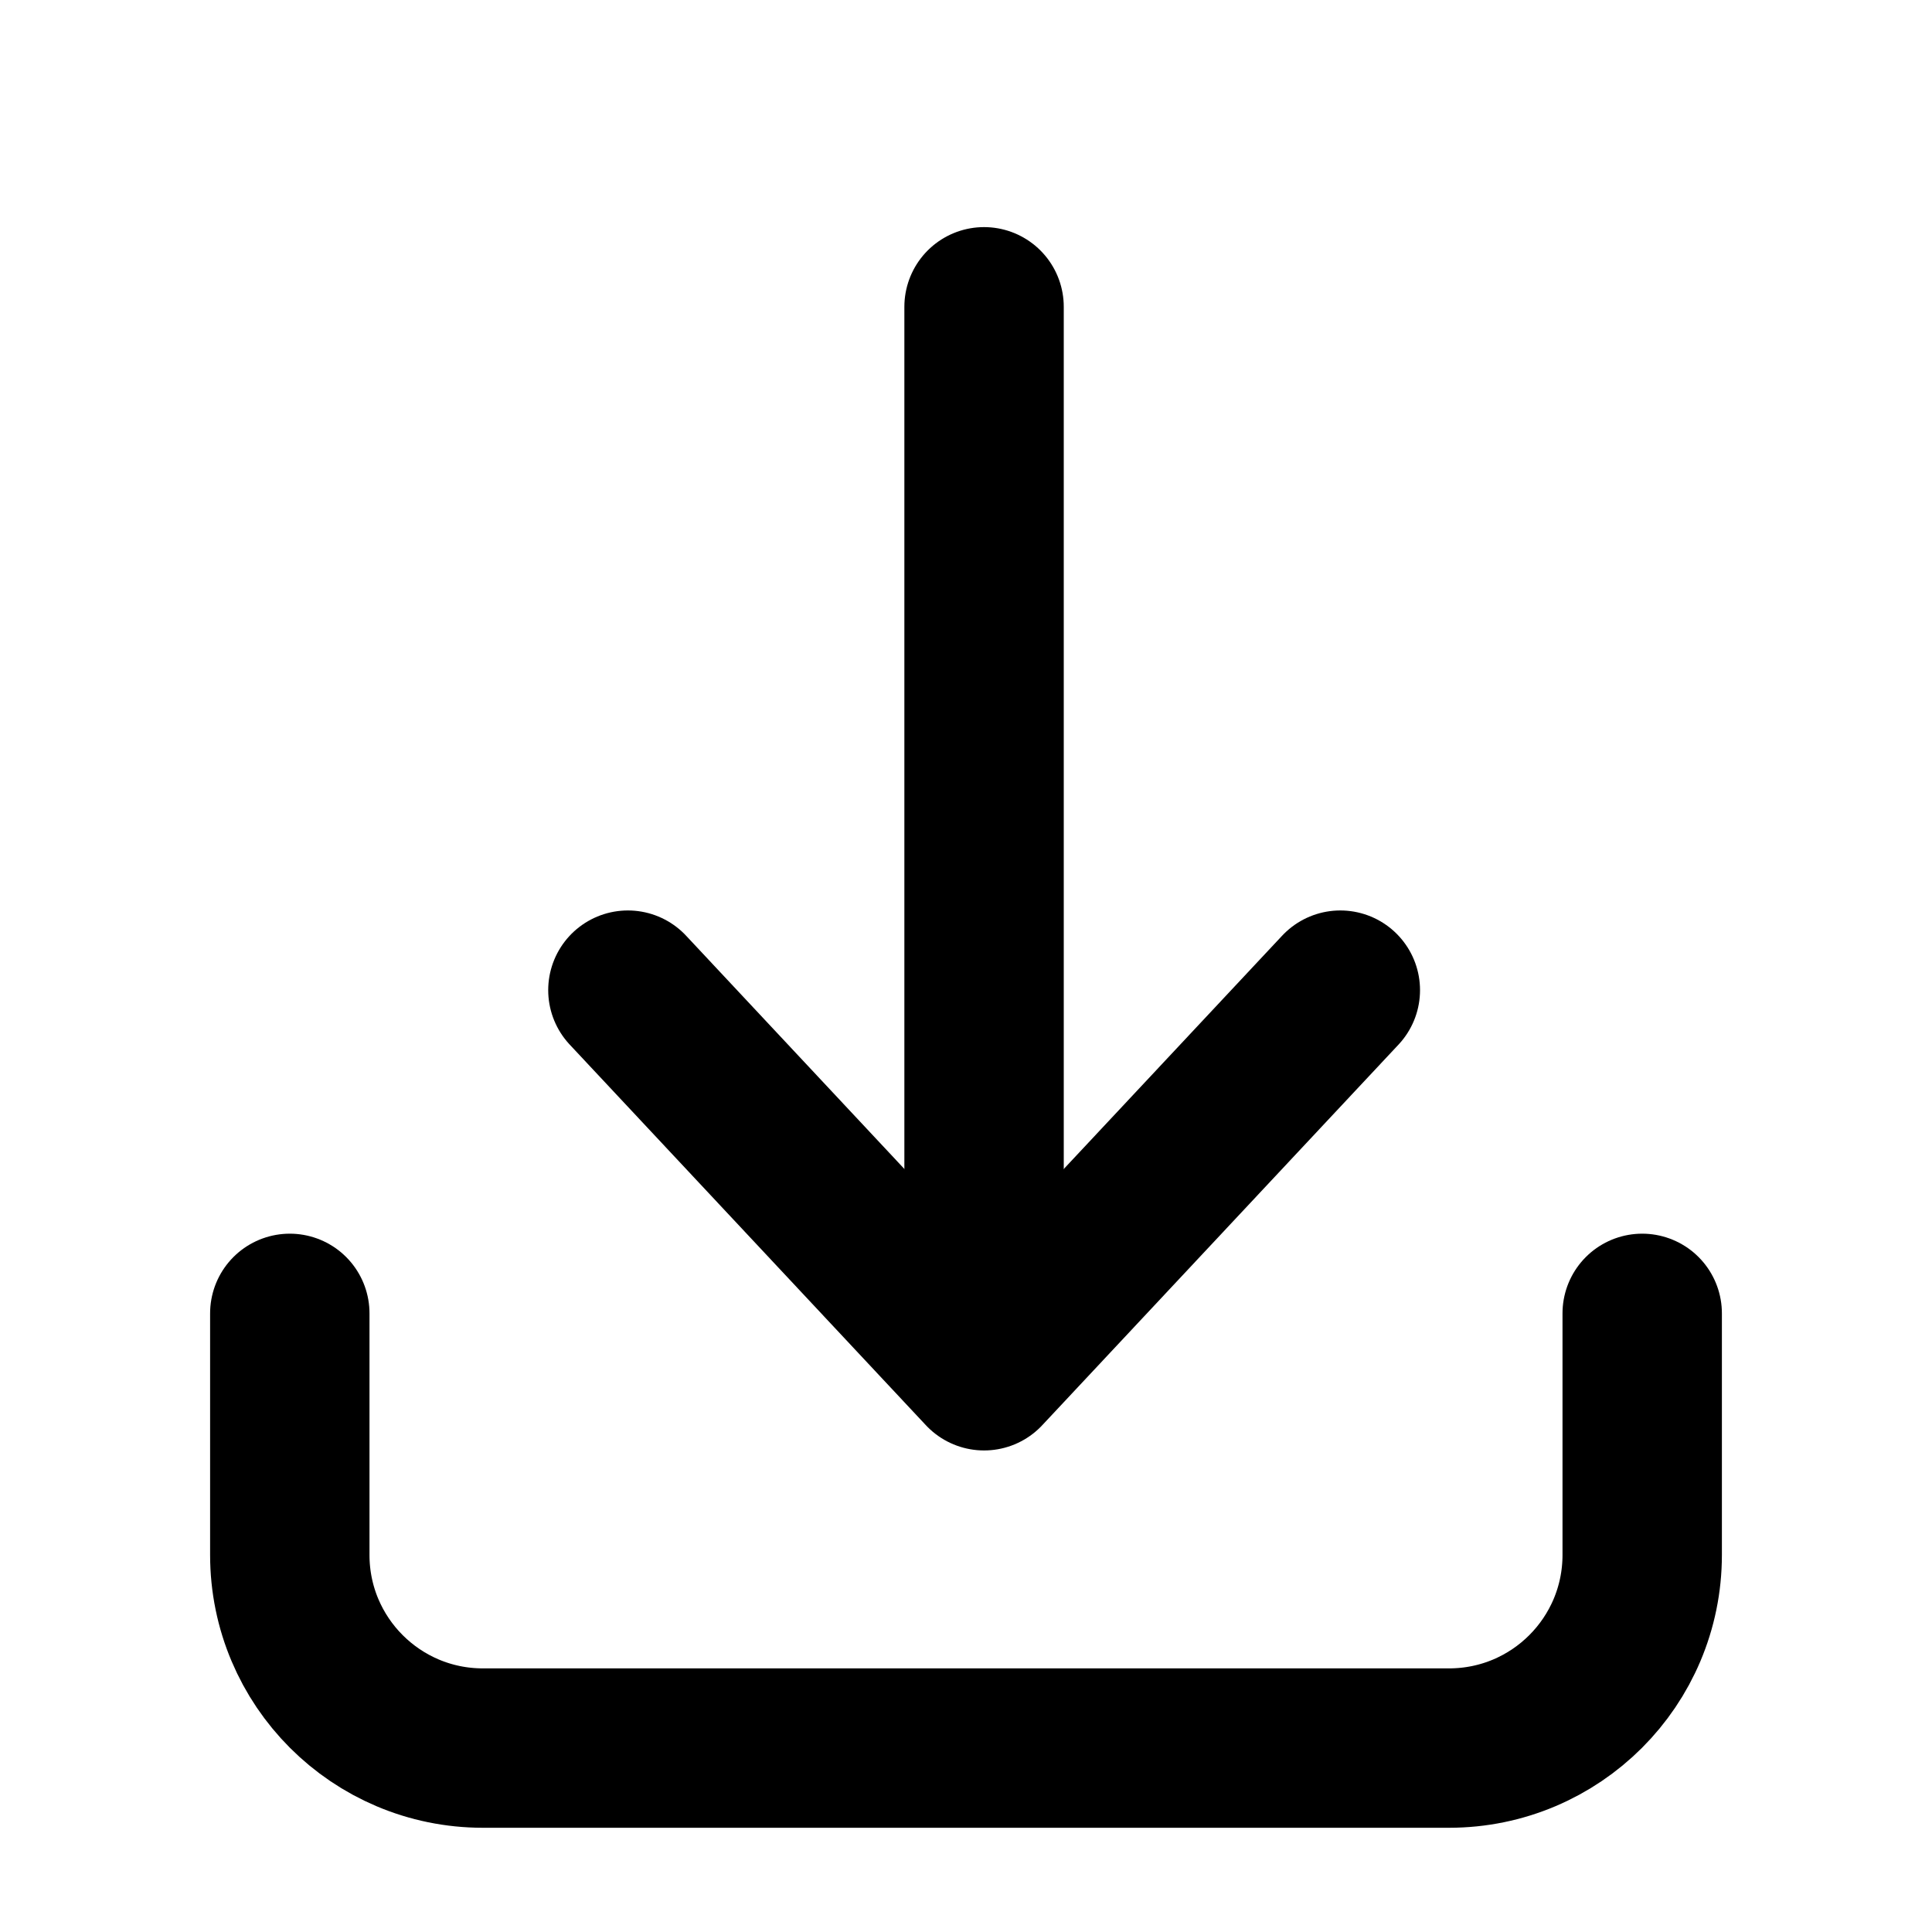 <svg width="20" height="20" viewBox="0 0 20 20" fill="none" xmlns="http://www.w3.org/2000/svg">
<path d="M17 13.596C17 14.429 17 15.263 17 16.096C17 17.201 16.105 18.096 15 18.096H12.5L7.5 18.096H4.999C3.895 18.096 3 17.201 3 16.097C3 15.263 3 14.43 3 13.596" stroke="black" stroke-width="1.65" stroke-linecap="round" stroke-linejoin="round"/>
<path d="M10.187 13.375L10.187 3.176" stroke="black" stroke-width="1.65" stroke-linecap="round"/>
<path d="M6.5 10.25L10.187 14.19L13.875 10.25" stroke="black" stroke-width="1.65" stroke-linecap="round" stroke-linejoin="round"/>
</svg>
